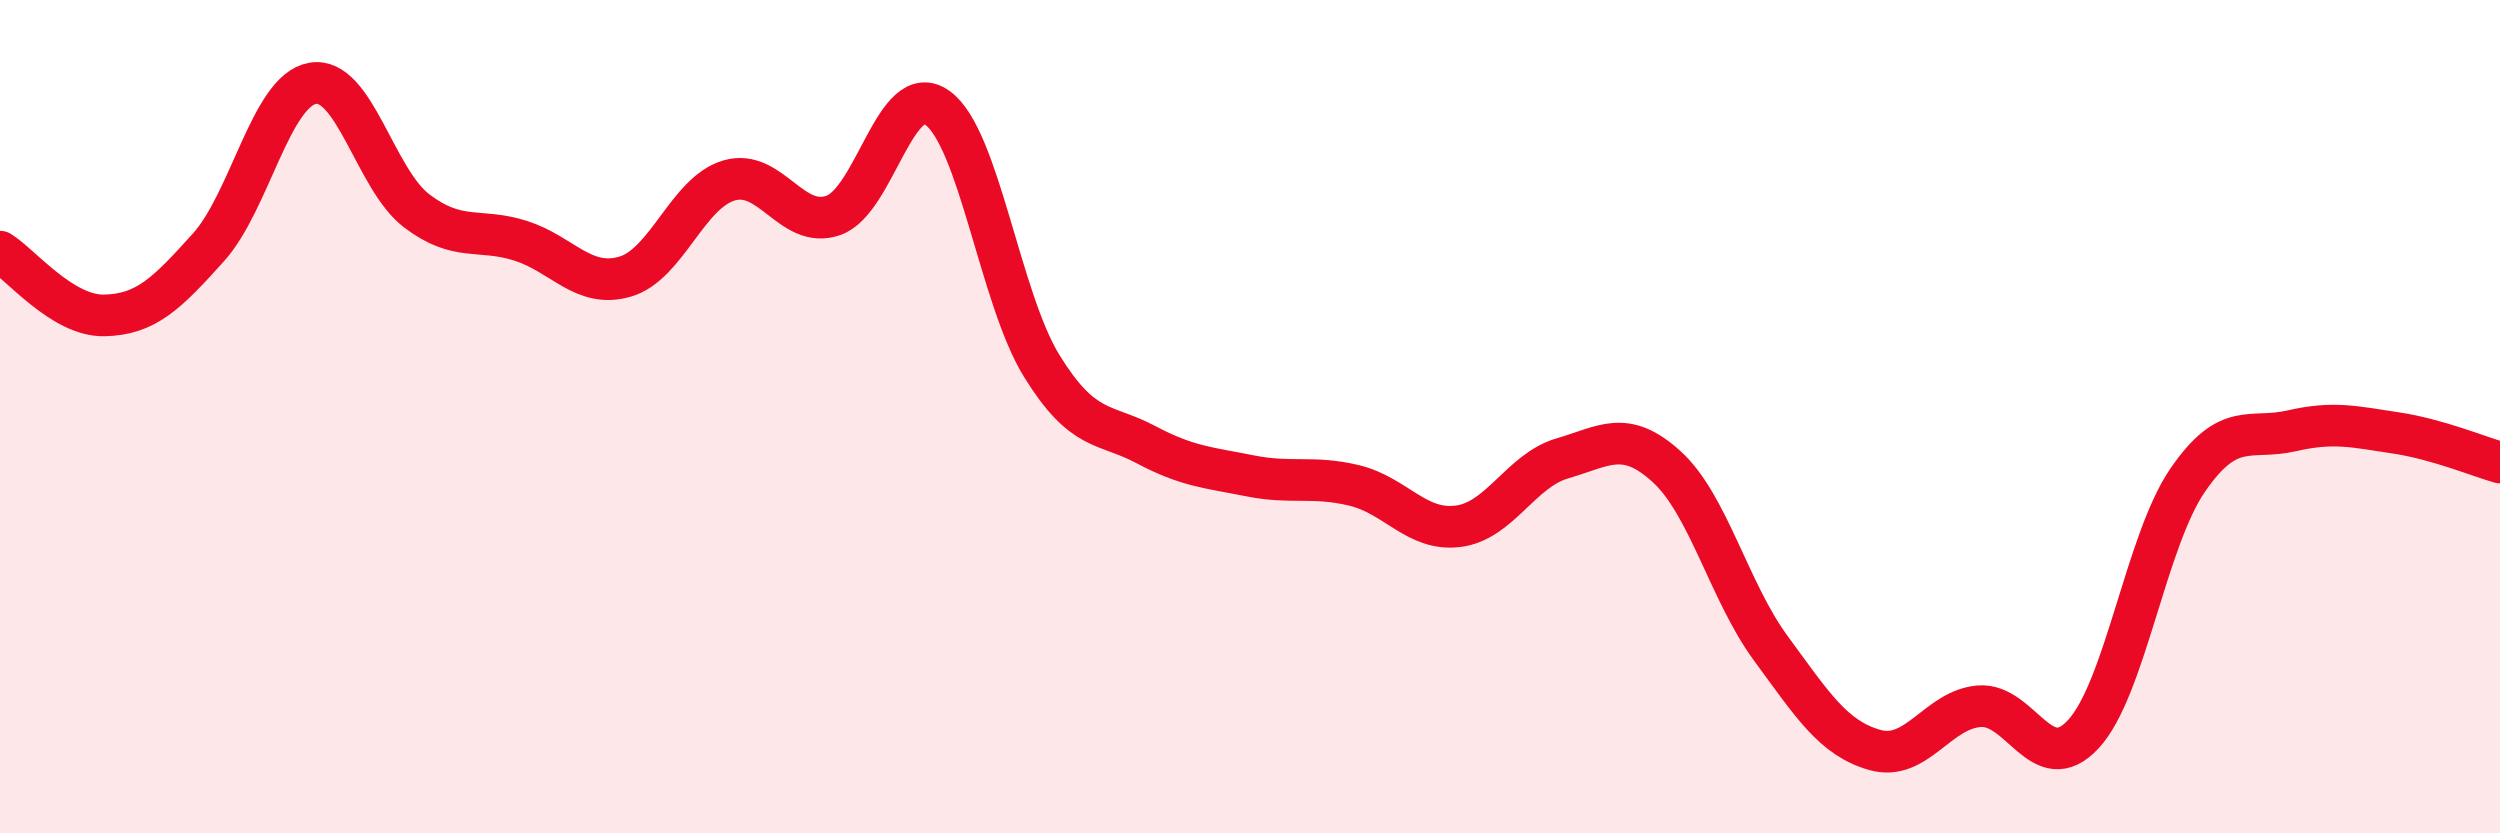 
    <svg width="60" height="20" viewBox="0 0 60 20" xmlns="http://www.w3.org/2000/svg">
      <path
        d="M 0,6.04 C 0.5,6.35 1.5,7.59 2.5,7.57 C 3.5,7.55 4,7.05 5,5.94 C 6,4.83 6.5,2.18 7.5,2 C 8.5,1.82 9,4.3 10,5.06 C 11,5.82 11.5,5.46 12.5,5.78 C 13.5,6.1 14,6.93 15,6.64 C 16,6.35 16.5,4.62 17.5,4.33 C 18.5,4.04 19,5.52 20,5.17 C 21,4.82 21.5,1.87 22.5,2.59 C 23.5,3.31 24,7.16 25,8.78 C 26,10.4 26.5,10.14 27.5,10.67 C 28.5,11.2 29,11.22 30,11.42 C 31,11.62 31.5,11.41 32.5,11.65 C 33.5,11.89 34,12.76 35,12.63 C 36,12.5 36.5,11.29 37.5,11 C 38.5,10.71 39,10.29 40,11.2 C 41,12.11 41.5,14.2 42.5,15.56 C 43.5,16.92 44,17.72 45,18 C 46,18.28 46.5,17.03 47.5,16.95 C 48.5,16.87 49,18.7 50,17.62 C 51,16.54 51.5,12.99 52.5,11.53 C 53.5,10.07 54,10.57 55,10.34 C 56,10.11 56.5,10.24 57.5,10.39 C 58.5,10.54 59.5,10.96 60,11.1L60 20L0 20Z"
        fill="#EB0A25"
        opacity="0.1"
        stroke-linecap="round"
        stroke-linejoin="round"
      />
      <path
        d="M 0,6.04 C 0.5,6.35 1.5,7.59 2.5,7.57 C 3.5,7.55 4,7.05 5,5.94 C 6,4.83 6.5,2.18 7.5,2 C 8.5,1.82 9,4.3 10,5.06 C 11,5.82 11.5,5.46 12.5,5.78 C 13.5,6.1 14,6.93 15,6.64 C 16,6.35 16.5,4.62 17.5,4.33 C 18.5,4.04 19,5.52 20,5.17 C 21,4.82 21.5,1.87 22.5,2.59 C 23.5,3.31 24,7.16 25,8.78 C 26,10.4 26.5,10.14 27.5,10.67 C 28.5,11.2 29,11.22 30,11.42 C 31,11.62 31.5,11.41 32.5,11.65 C 33.5,11.89 34,12.76 35,12.63 C 36,12.5 36.5,11.29 37.5,11 C 38.5,10.71 39,10.29 40,11.2 C 41,12.11 41.5,14.2 42.5,15.56 C 43.5,16.92 44,17.72 45,18 C 46,18.28 46.5,17.03 47.5,16.95 C 48.5,16.87 49,18.7 50,17.62 C 51,16.54 51.5,12.99 52.5,11.53 C 53.5,10.07 54,10.57 55,10.34 C 56,10.11 56.5,10.24 57.5,10.39 C 58.5,10.54 59.5,10.96 60,11.1"
        stroke="#EB0A25"
        stroke-width="1"
        fill="none"
        stroke-linecap="round"
        stroke-linejoin="round"
      />
    </svg>
  